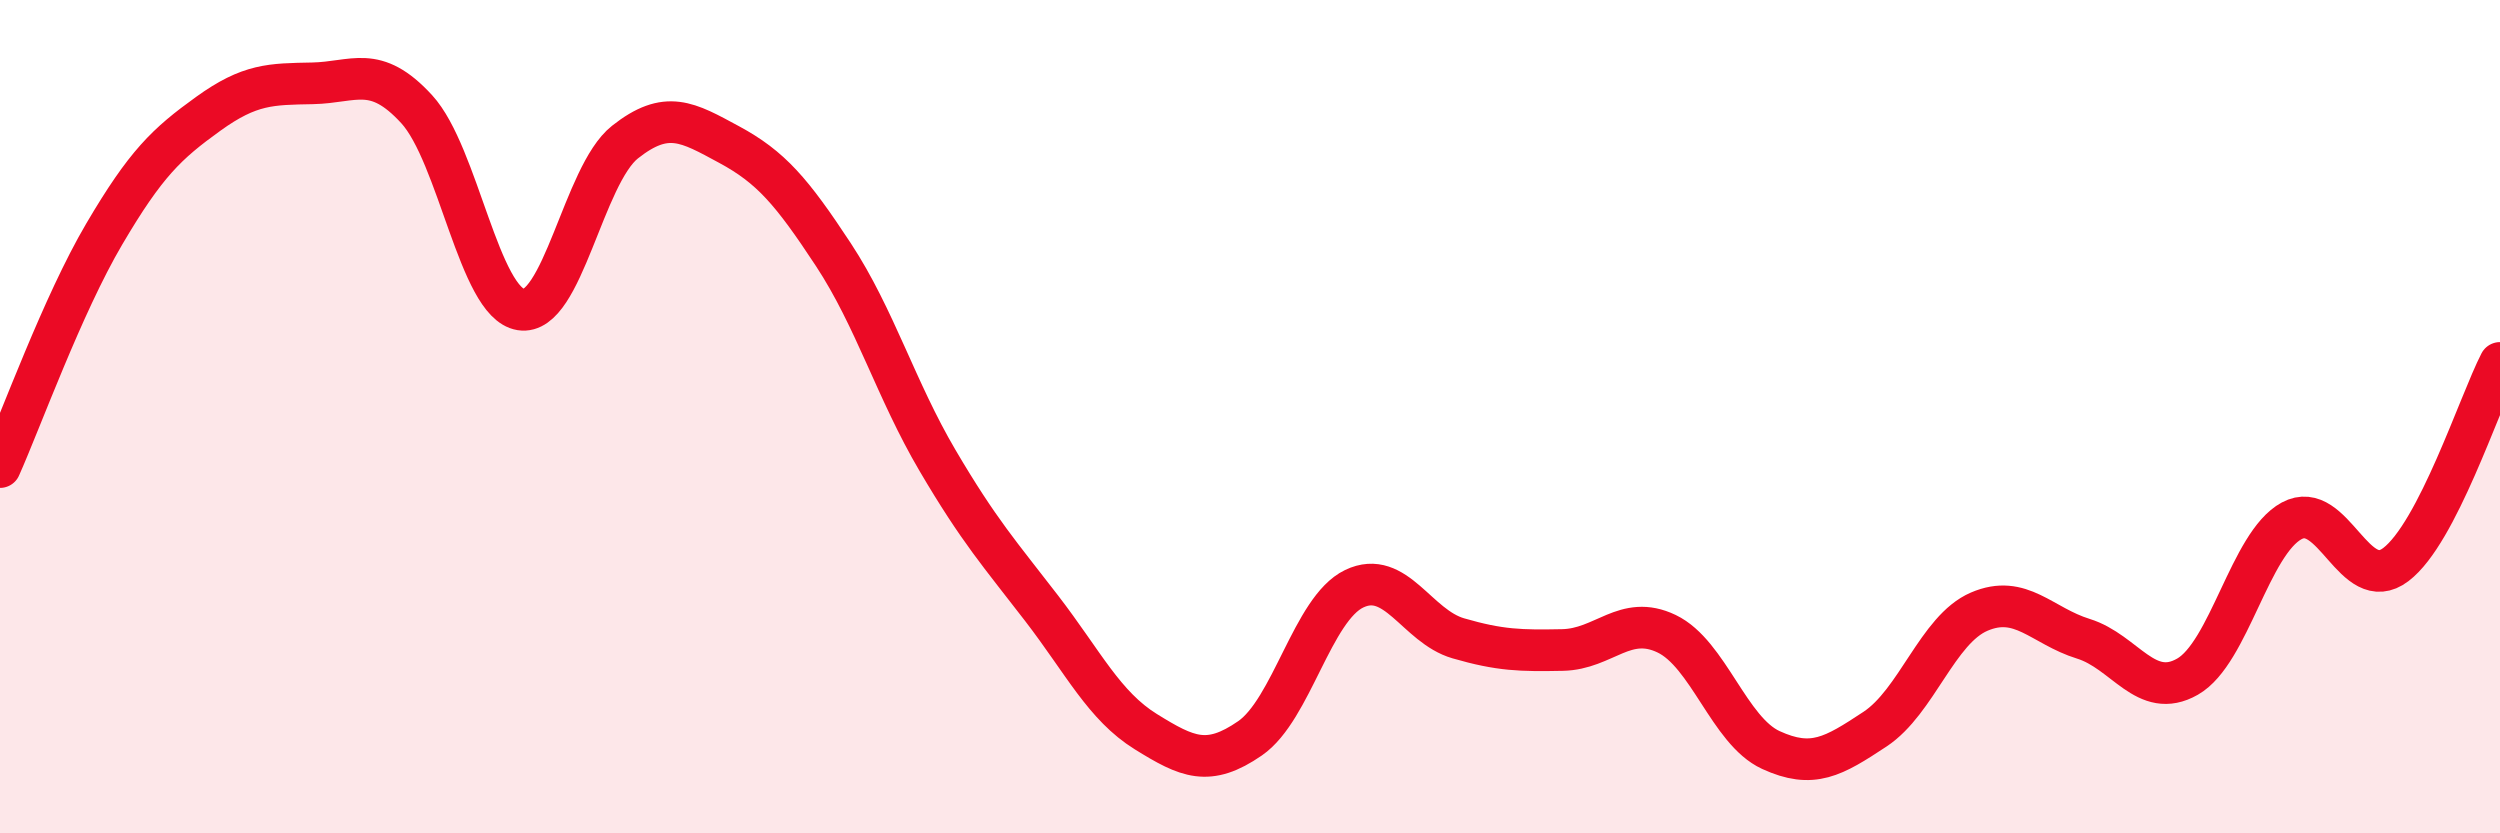 
    <svg width="60" height="20" viewBox="0 0 60 20" xmlns="http://www.w3.org/2000/svg">
      <path
        d="M 0,11.21 C 0.5,10.09 1.5,7.32 2.5,5.62 C 3.5,3.92 4,3.45 5,2.73 C 6,2.01 6.5,2.02 7.5,2 C 8.5,1.98 9,1.53 10,2.62 C 11,3.71 11.5,7.27 12.5,7.43 C 13.5,7.59 14,4.2 15,3.41 C 16,2.62 16.5,2.93 17.5,3.47 C 18.5,4.01 19,4.59 20,6.11 C 21,7.63 21.5,9.35 22.5,11.05 C 23.5,12.75 24,13.3 25,14.6 C 26,15.9 26.5,16.94 27.5,17.56 C 28.5,18.18 29,18.41 30,17.72 C 31,17.03 31.5,14.61 32.5,14.13 C 33.5,13.65 34,15.03 35,15.32 C 36,15.61 36.5,15.62 37.5,15.6 C 38.5,15.58 39,14.73 40,15.21 C 41,15.69 41.5,17.54 42.5,18 C 43.5,18.46 44,18.16 45,17.5 C 46,16.84 46.5,15.11 47.5,14.68 C 48.5,14.25 49,15.02 50,15.33 C 51,15.64 51.5,16.81 52.5,16.24 C 53.5,15.67 54,13.04 55,12.5 C 56,11.96 56.5,14.31 57.5,13.55 C 58.5,12.79 59.5,9.68 60,8.71L60 20L0 20Z"
        fill="#EB0A25"
        opacity="0.1"
        stroke-linecap="round"
        stroke-linejoin="round"
      />
      <path
        d="M 0,11.21 C 0.5,10.09 1.5,7.32 2.5,5.62 C 3.5,3.92 4,3.45 5,2.73 C 6,2.01 6.5,2.02 7.5,2 C 8.5,1.98 9,1.53 10,2.62 C 11,3.71 11.5,7.27 12.5,7.43 C 13.5,7.59 14,4.2 15,3.41 C 16,2.62 16.5,2.93 17.5,3.47 C 18.5,4.01 19,4.59 20,6.11 C 21,7.63 21.5,9.35 22.5,11.05 C 23.5,12.75 24,13.3 25,14.6 C 26,15.9 26.5,16.94 27.5,17.56 C 28.5,18.18 29,18.41 30,17.72 C 31,17.03 31.5,14.61 32.5,14.13 C 33.5,13.65 34,15.03 35,15.32 C 36,15.61 36.5,15.62 37.5,15.6 C 38.5,15.58 39,14.73 40,15.21 C 41,15.69 41.5,17.54 42.5,18 C 43.5,18.46 44,18.16 45,17.5 C 46,16.84 46.5,15.11 47.5,14.68 C 48.5,14.25 49,15.02 50,15.33 C 51,15.64 51.5,16.81 52.5,16.24 C 53.5,15.67 54,13.04 55,12.5 C 56,11.96 56.5,14.31 57.5,13.55 C 58.5,12.79 59.5,9.68 60,8.71"
        stroke="#EB0A25"
        stroke-width="1"
        fill="none"
        stroke-linecap="round"
        stroke-linejoin="round"
      />
    </svg>
  